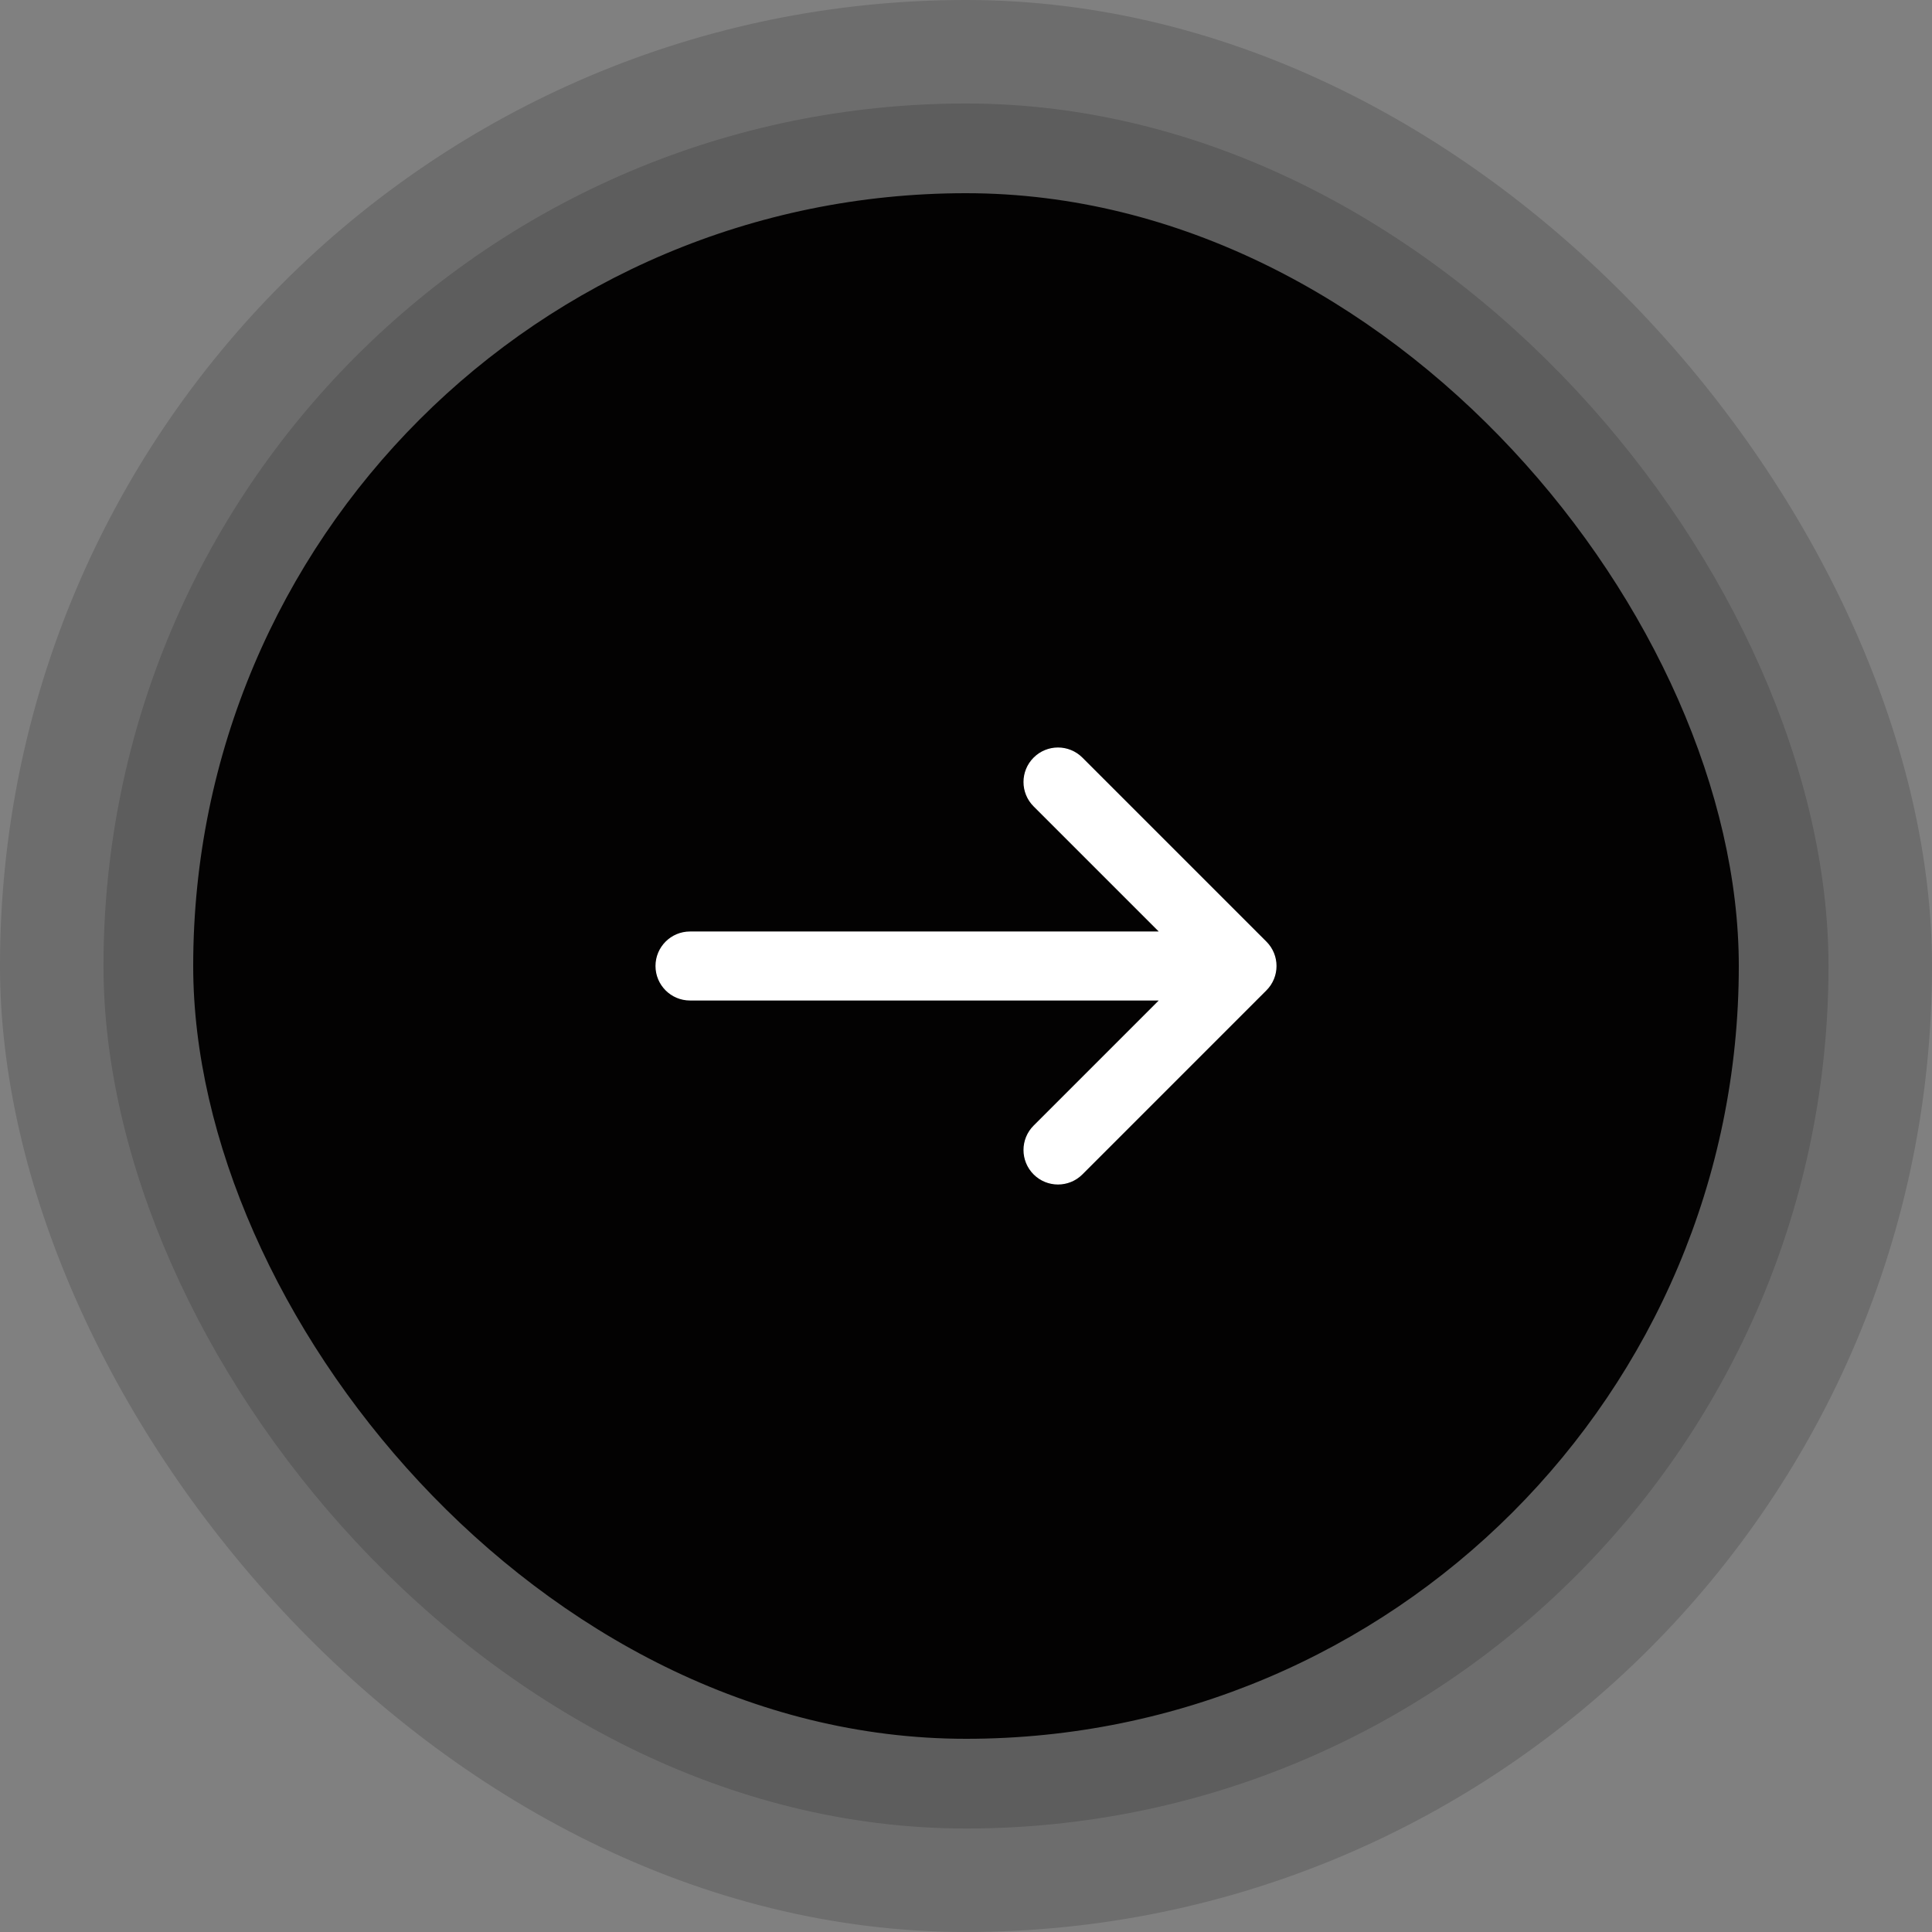 <svg width="56" height="56" viewBox="0 0 56 56" fill="none" xmlns="http://www.w3.org/2000/svg">
<rect x="0" y="0" width="56" height="56" fill="#808080" stroke="none"/>
<g opacity="0.15">
<rect width="56" height="56" rx="28" fill="#030202"/>
</g>
<g opacity="0.15">
<rect x="3" y="3" width="50" height="50" rx="25" fill="#030202"/>
</g>
<rect x="5.6" y="5.6" width="44.8" height="44.8" rx="22.4" fill="#030202"/>
<path fill-rule="evenodd" clip-rule="evenodd" d="M36.707 28.707C37.098 28.317 37.098 27.683 36.707 27.293L31.374 21.96C30.983 21.569 30.35 21.569 29.96 21.96C29.569 22.35 29.569 22.983 29.96 23.374L33.586 27H20C19.448 27 19 27.448 19 28C19 28.552 19.448 29 20 29H33.586L29.96 32.626C29.569 33.017 29.569 33.65 29.96 34.041C30.35 34.431 30.983 34.431 31.374 34.041L36.707 28.707Z" fill="white"/>
</svg>
